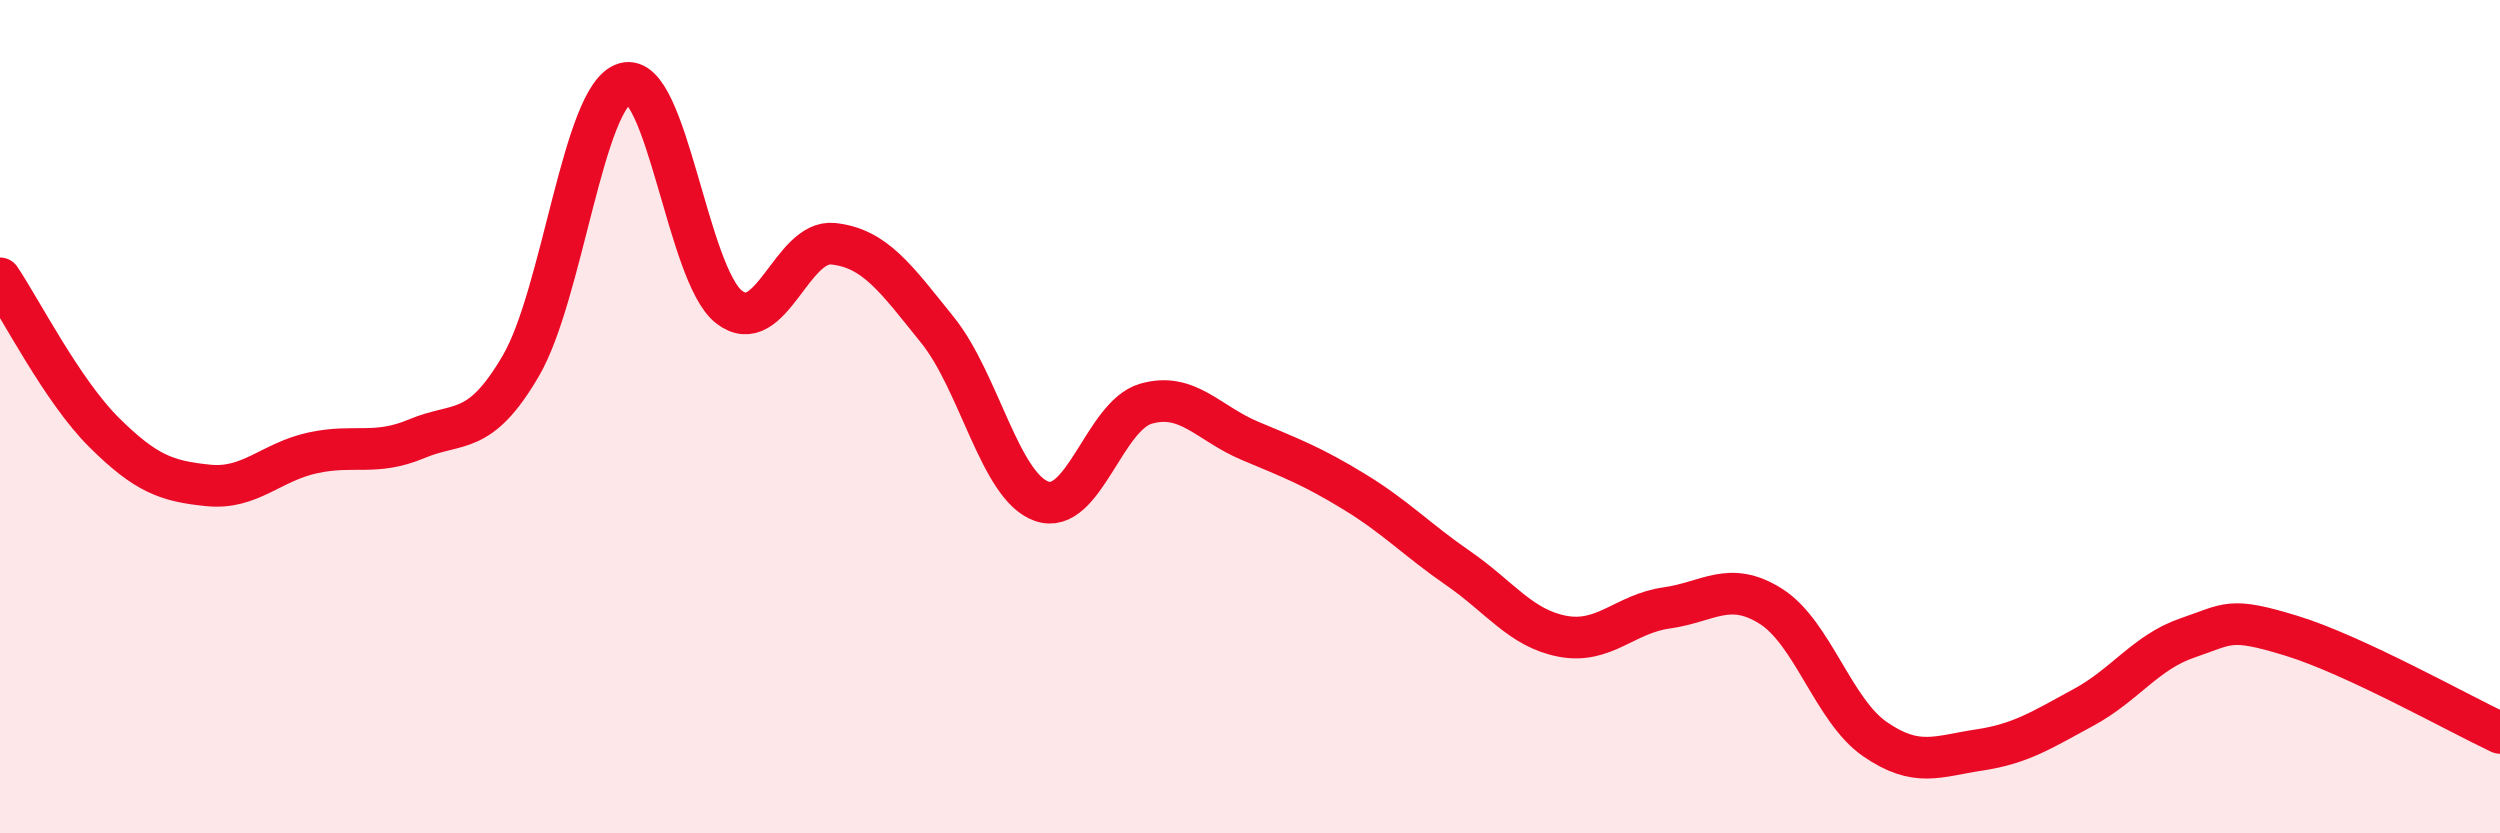 
    <svg width="60" height="20" viewBox="0 0 60 20" xmlns="http://www.w3.org/2000/svg">
      <path
        d="M 0,6.68 C 0.5,7.42 1.5,9.39 2.5,10.38 C 3.5,11.37 4,11.55 5,11.65 C 6,11.75 6.5,11.09 7.5,10.87 C 8.5,10.65 9,10.95 10,10.53 C 11,10.11 11.5,10.49 12.5,8.78 C 13.5,7.07 14,2.28 15,2 C 16,1.72 16.5,6.6 17.5,7.37 C 18.5,8.14 19,5.74 20,5.85 C 21,5.96 21.5,6.68 22.5,7.92 C 23.5,9.16 24,11.68 25,12.03 C 26,12.38 26.5,9.98 27.5,9.69 C 28.5,9.4 29,10.16 30,10.58 C 31,11 31.5,11.19 32.5,11.8 C 33.5,12.41 34,12.95 35,13.64 C 36,14.33 36.5,15.08 37.5,15.27 C 38.5,15.46 39,14.73 40,14.59 C 41,14.45 41.5,13.92 42.5,14.55 C 43.5,15.18 44,17.05 45,17.74 C 46,18.43 46.5,18.15 47.5,18 C 48.5,17.85 49,17.52 50,16.98 C 51,16.44 51.5,15.65 52.5,15.31 C 53.5,14.97 53.5,14.8 55,15.26 C 56.5,15.72 59,17.12 60,17.59L60 20L0 20Z"
        fill="#EB0A25"
        opacity="0.1"
        stroke-linecap="round"
        stroke-linejoin="round"
      />
      <path
        d="M 0,6.68 C 0.5,7.42 1.5,9.39 2.5,10.38 C 3.5,11.37 4,11.55 5,11.65 C 6,11.75 6.5,11.09 7.5,10.87 C 8.5,10.65 9,10.95 10,10.53 C 11,10.11 11.5,10.49 12.5,8.78 C 13.5,7.07 14,2.28 15,2 C 16,1.72 16.5,6.6 17.5,7.37 C 18.5,8.14 19,5.74 20,5.85 C 21,5.96 21.5,6.68 22.5,7.92 C 23.5,9.16 24,11.68 25,12.03 C 26,12.38 26.5,9.98 27.5,9.69 C 28.5,9.4 29,10.16 30,10.58 C 31,11 31.5,11.19 32.5,11.8 C 33.5,12.41 34,12.95 35,13.64 C 36,14.33 36.5,15.08 37.5,15.27 C 38.5,15.46 39,14.73 40,14.59 C 41,14.45 41.5,13.92 42.5,14.55 C 43.5,15.18 44,17.05 45,17.74 C 46,18.43 46.5,18.15 47.5,18 C 48.5,17.85 49,17.52 50,16.98 C 51,16.44 51.5,15.65 52.5,15.31 C 53.5,14.97 53.5,14.8 55,15.26 C 56.5,15.72 59,17.12 60,17.59"
        stroke="#EB0A25"
        stroke-width="1"
        fill="none"
        stroke-linecap="round"
        stroke-linejoin="round"
      />
    </svg>
  